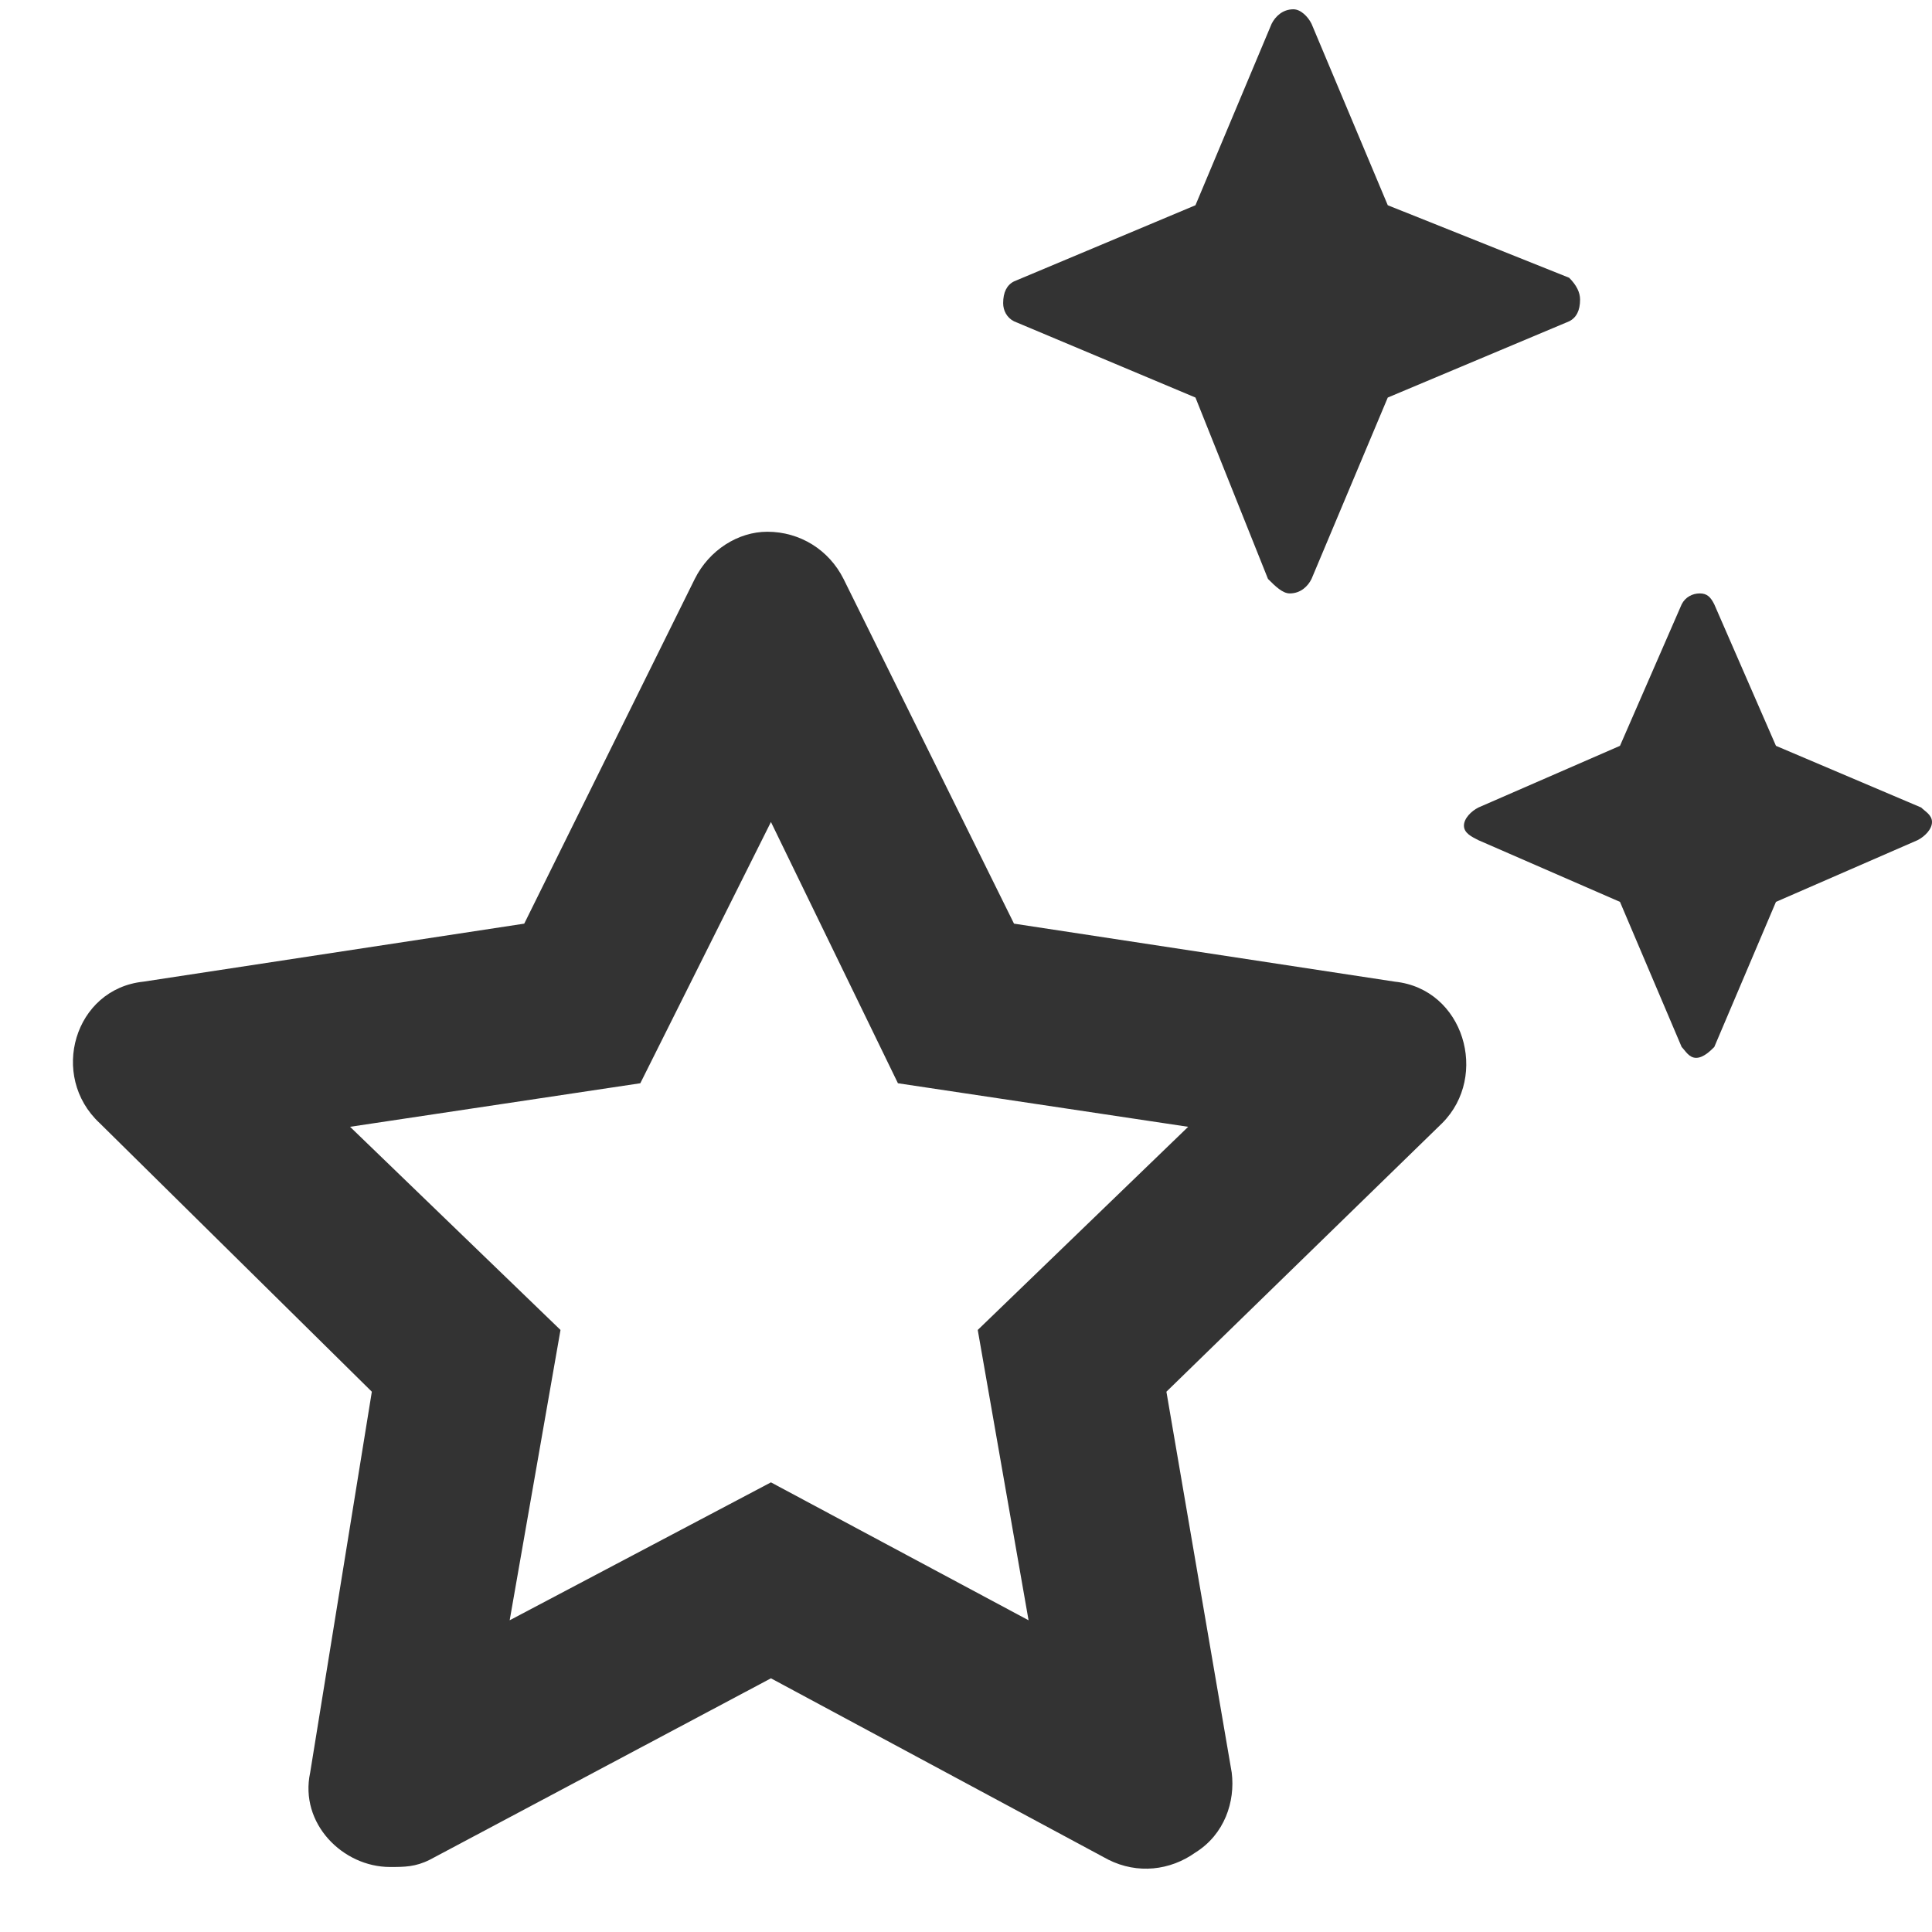 <svg width="26" height="26" viewBox="0 0 26 26" fill="none" xmlns="http://www.w3.org/2000/svg">
<path d="M13.646 4.324L16.088 5.35L17.064 7.791C17.162 7.889 17.26 7.986 17.357 7.986C17.504 7.986 17.602 7.889 17.65 7.791L18.676 5.35L21.117 4.324C21.215 4.275 21.264 4.178 21.264 4.031C21.264 3.934 21.215 3.836 21.117 3.738L18.676 2.762L17.65 0.32C17.602 0.223 17.504 0.125 17.406 0.125C17.26 0.125 17.162 0.223 17.113 0.32L16.088 2.762L13.646 3.787C13.549 3.836 13.5 3.934 13.5 4.08C13.5 4.178 13.549 4.275 13.646 4.324ZM25.854 10.867L23.9 10.037L23.07 8.133C23.021 8.035 22.973 7.986 22.875 7.986C22.777 7.986 22.68 8.035 22.631 8.133L21.801 10.037L19.896 10.867C19.799 10.916 19.701 11.014 19.701 11.111C19.701 11.209 19.799 11.258 19.896 11.307L21.801 12.137L22.631 14.09C22.68 14.139 22.729 14.236 22.826 14.236C22.924 14.236 23.021 14.139 23.07 14.09L23.9 12.137L25.805 11.307C25.902 11.258 26 11.16 26 11.062C26 10.965 25.902 10.916 25.854 10.867ZM18.773 13.211L13.646 12.43L11.352 7.791C11.156 7.4 10.766 7.156 10.326 7.156C9.936 7.156 9.545 7.4 9.35 7.791L7.055 12.43L1.928 13.211C1 13.309 0.658 14.48 1.342 15.115L5.004 18.729L4.174 23.855C4.027 24.539 4.613 25.125 5.248 25.125C5.443 25.125 5.59 25.125 5.785 25.027L10.375 22.586L14.916 25.027C15.307 25.223 15.746 25.174 16.088 24.93C16.479 24.686 16.625 24.246 16.576 23.855L15.697 18.729L19.408 15.115C20.043 14.48 19.701 13.309 18.773 13.211ZM13.158 17.898L13.842 21.805L10.375 19.949L6.859 21.805L7.543 17.898L4.711 15.164L8.617 14.578L10.375 11.062L12.084 14.578L15.99 15.164L13.158 17.898Z" fill="#333333"/>
</svg>
